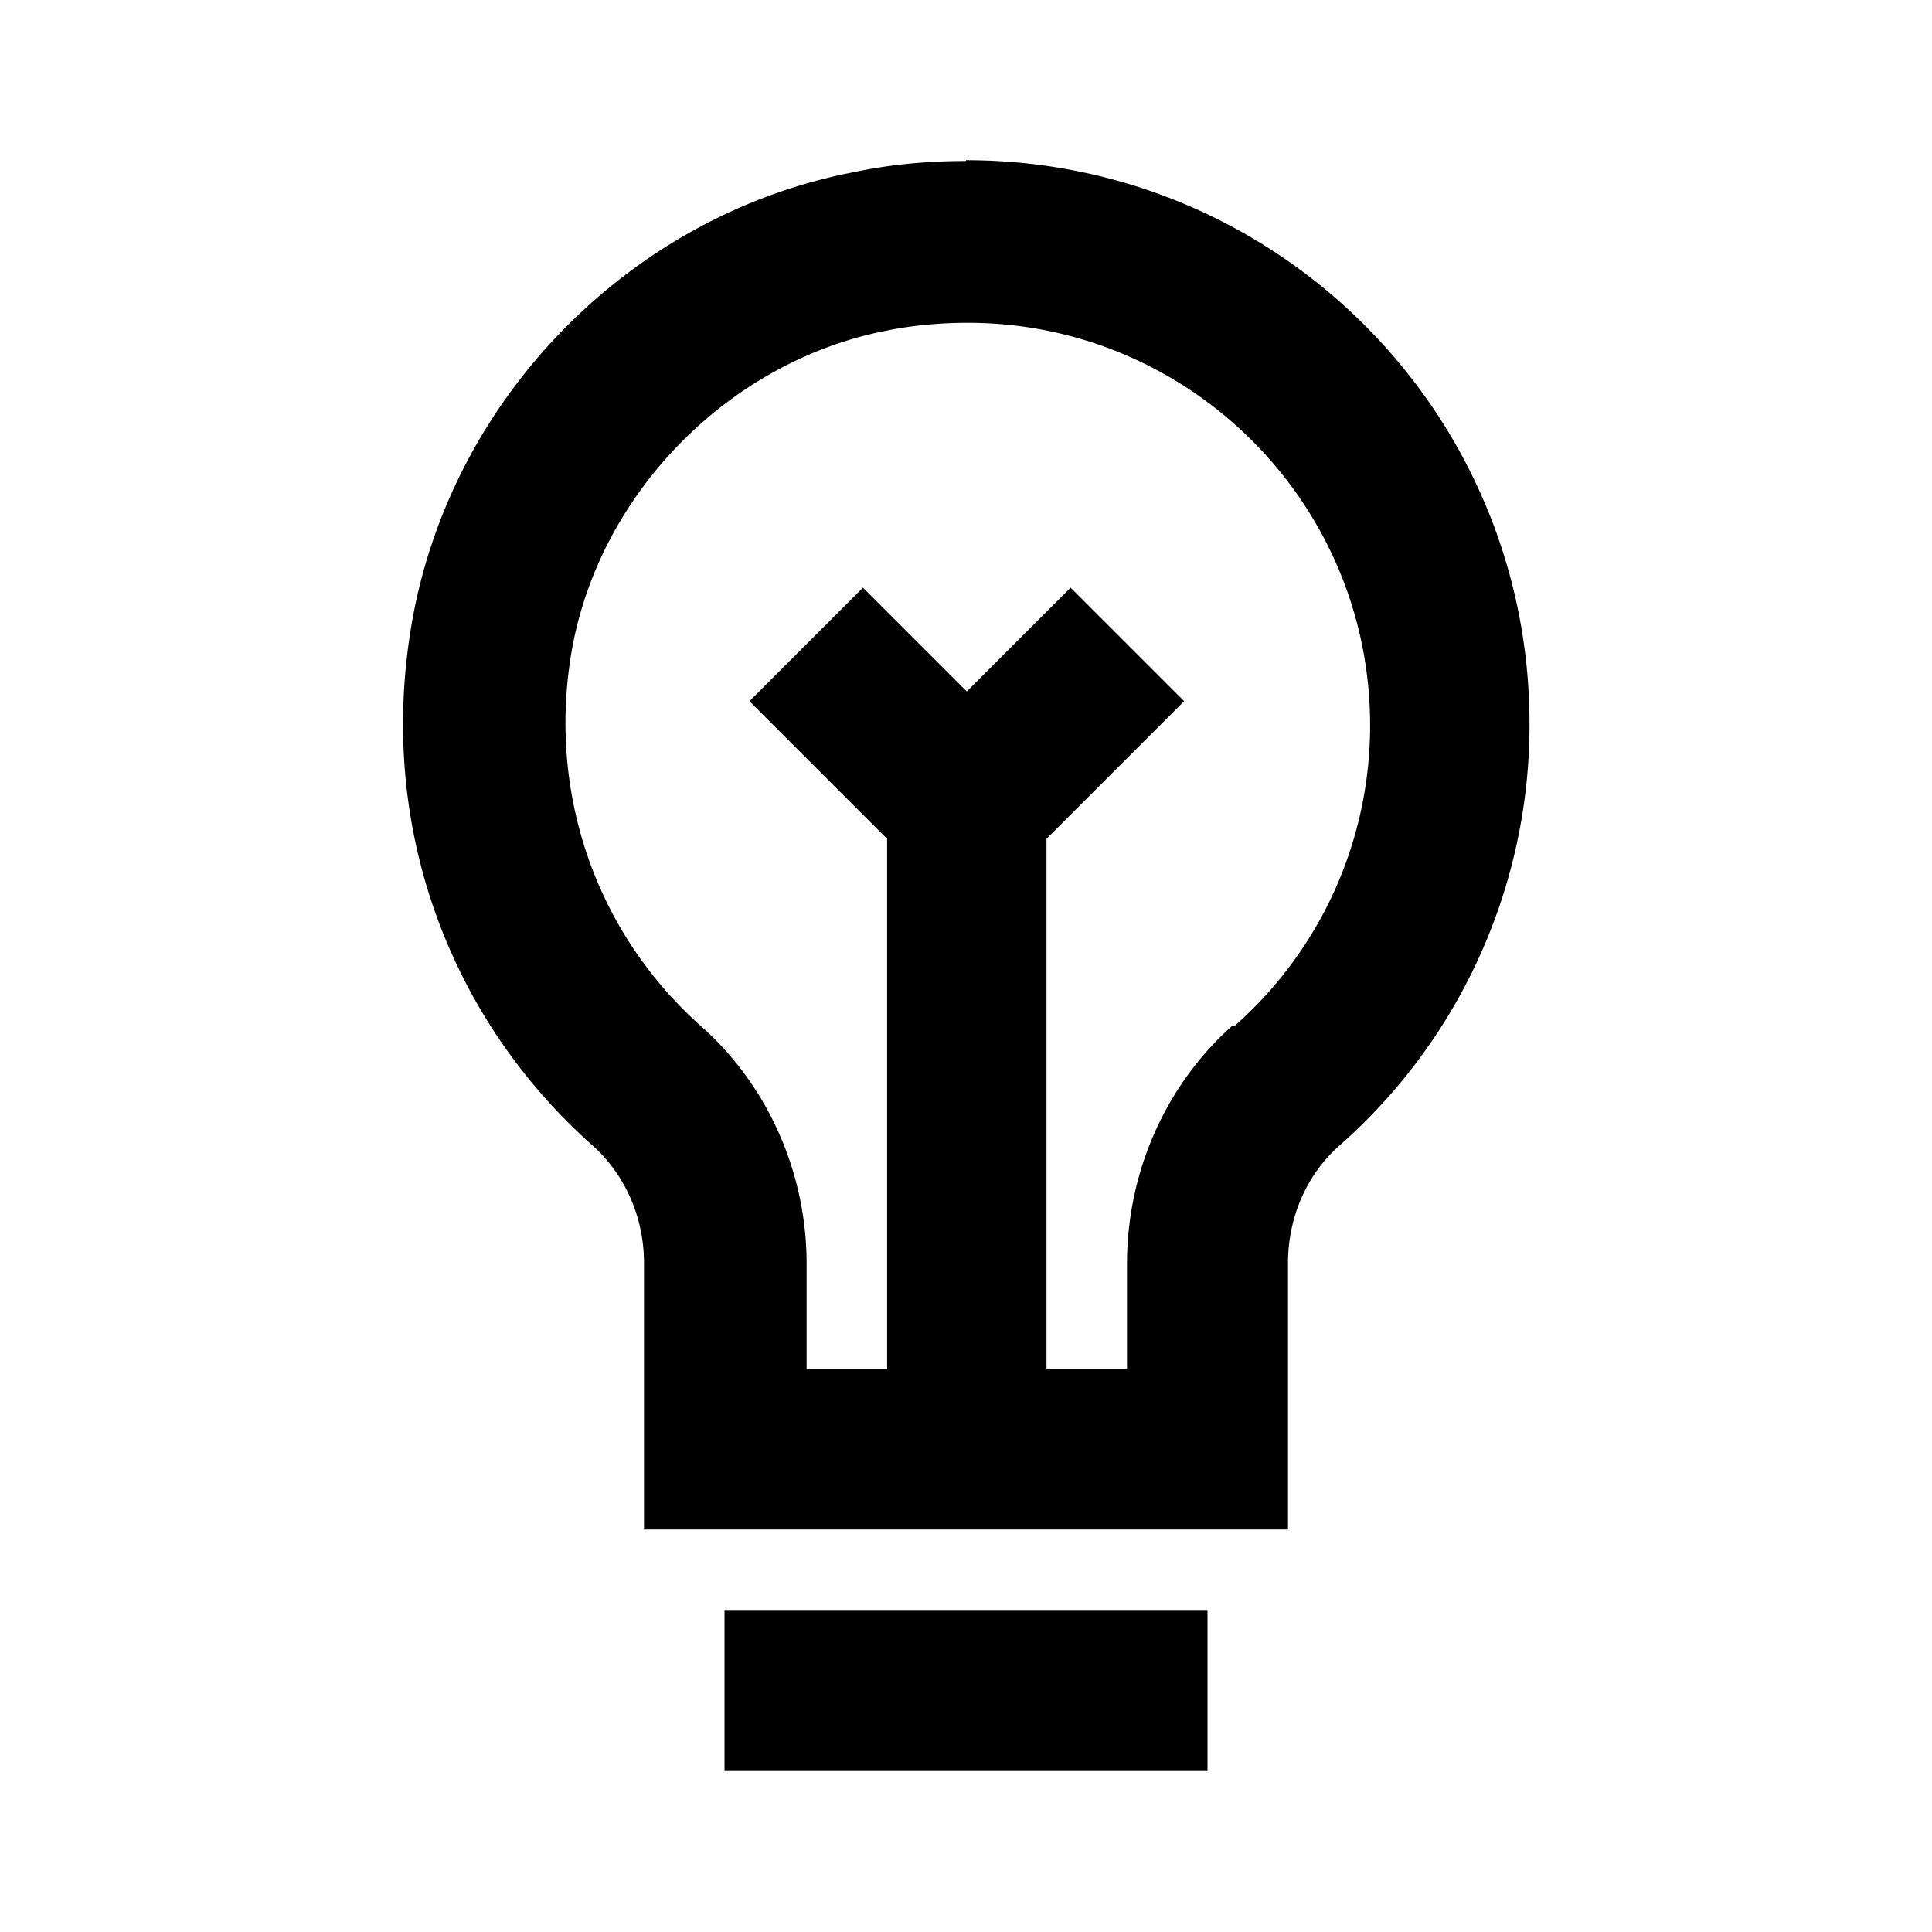 <svg xmlns="http://www.w3.org/2000/svg" viewBox="0 0 24 24" id="lightbulb-outline-24"><path d="M9 20h6v2H9zm3-18c-.46 0-.93.04-1.4.14-2.75.53-4.96 2.77-5.47 5.52-.48 2.61.48 5.01 2.22 6.56.42.37.65.91.65 1.47V19h8v-3.31c0-.55.22-1.09.64-1.46A6.961 6.961 0 0 0 19 8.99c0-3.87-3.13-7-7-7Zm3.31 10.74c-.83.74-1.31 1.82-1.31 2.96v1.31h-1v-6.59l1.71-1.71L13.3 7.3l-1.29 1.29-1.29-1.29-1.41 1.41 1.71 1.71v6.59h-1V15.7c0-1.13-.48-2.22-1.32-2.96-1.32-1.18-1.91-2.94-1.59-4.7C7.47 6.1 9.07 4.49 11 4.11c.34-.07.69-.1 1.02-.1 2.76 0 5 2.24 5 5 0 1.43-.61 2.79-1.69 3.74Z"/></svg>